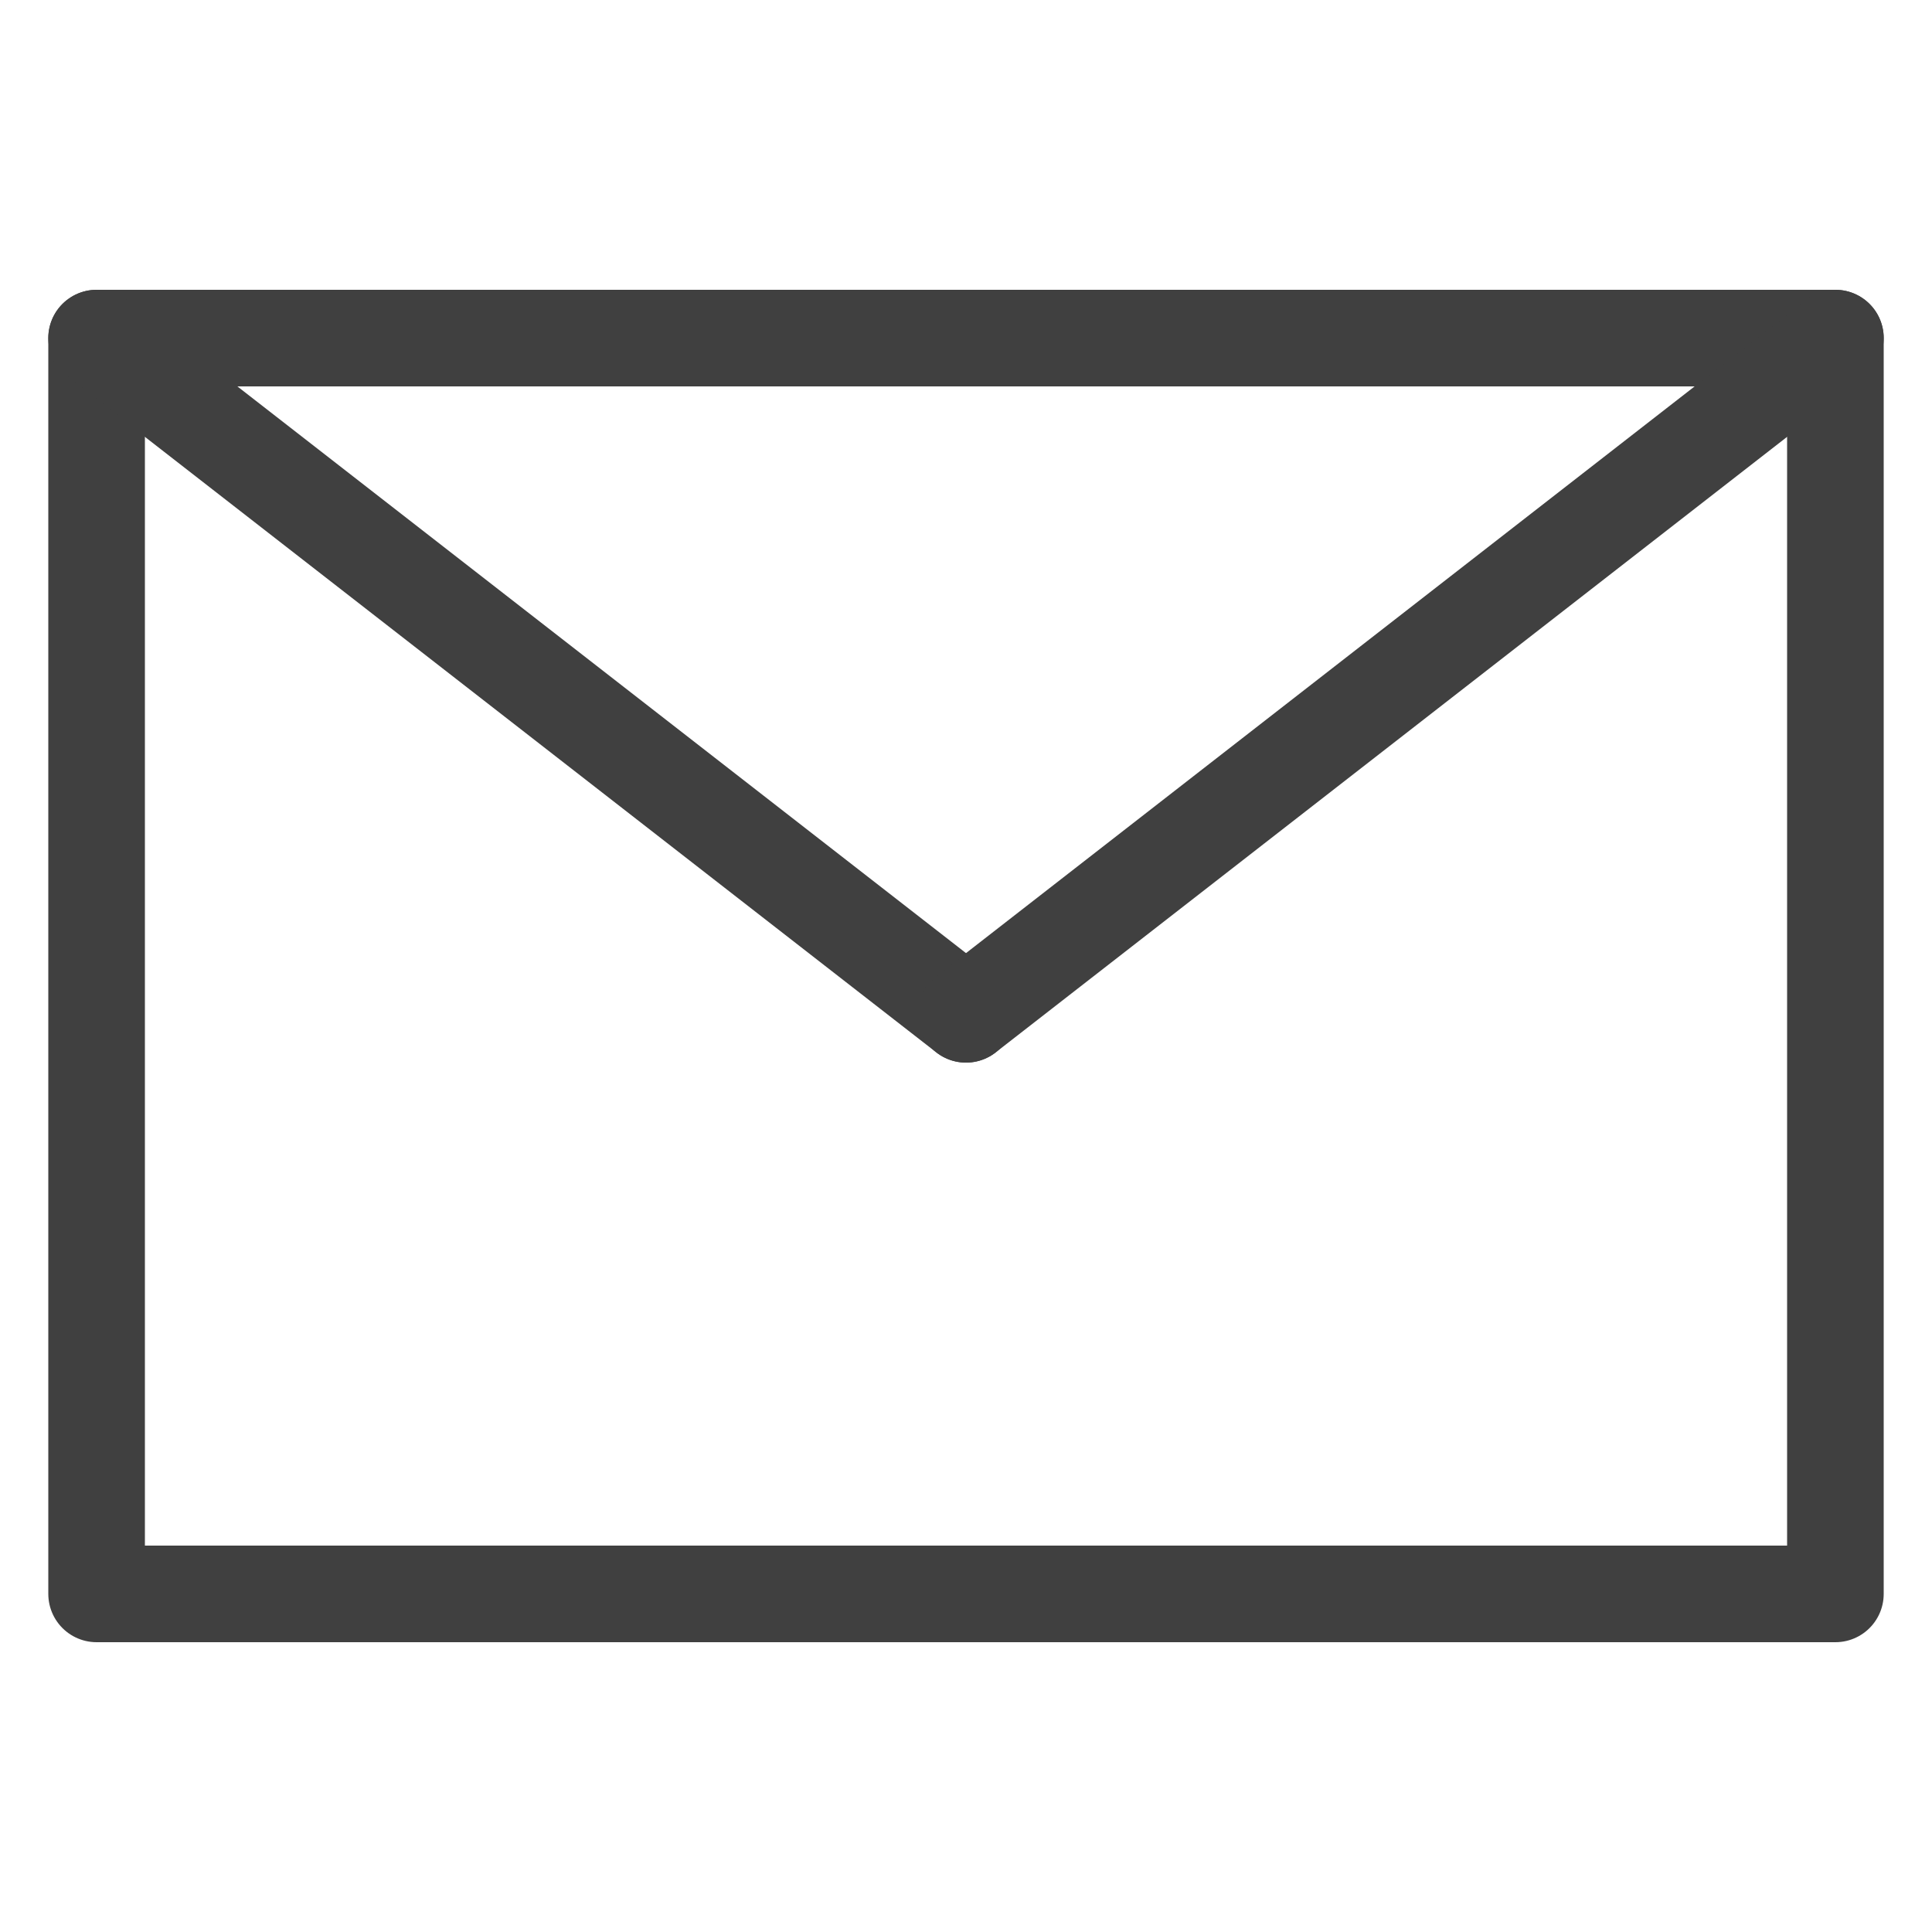 <?xml version="1.0" encoding="UTF-8"?> <svg xmlns="http://www.w3.org/2000/svg" width="20" height="20" viewBox="0 0 20 20" fill="none"> <path d="M19 3.5H1V16.5H19V3.5Z" stroke="#404040" stroke-miterlimit="10" stroke-linecap="round" stroke-linejoin="round"></path> <path d="M1 3.5L10 10.5" stroke="#404040" stroke-miterlimit="10" stroke-linecap="round" stroke-linejoin="round"></path> <path d="M19 3.5L10 10.5" stroke="#404040" stroke-miterlimit="10" stroke-linecap="round" stroke-linejoin="round"></path> </svg> 